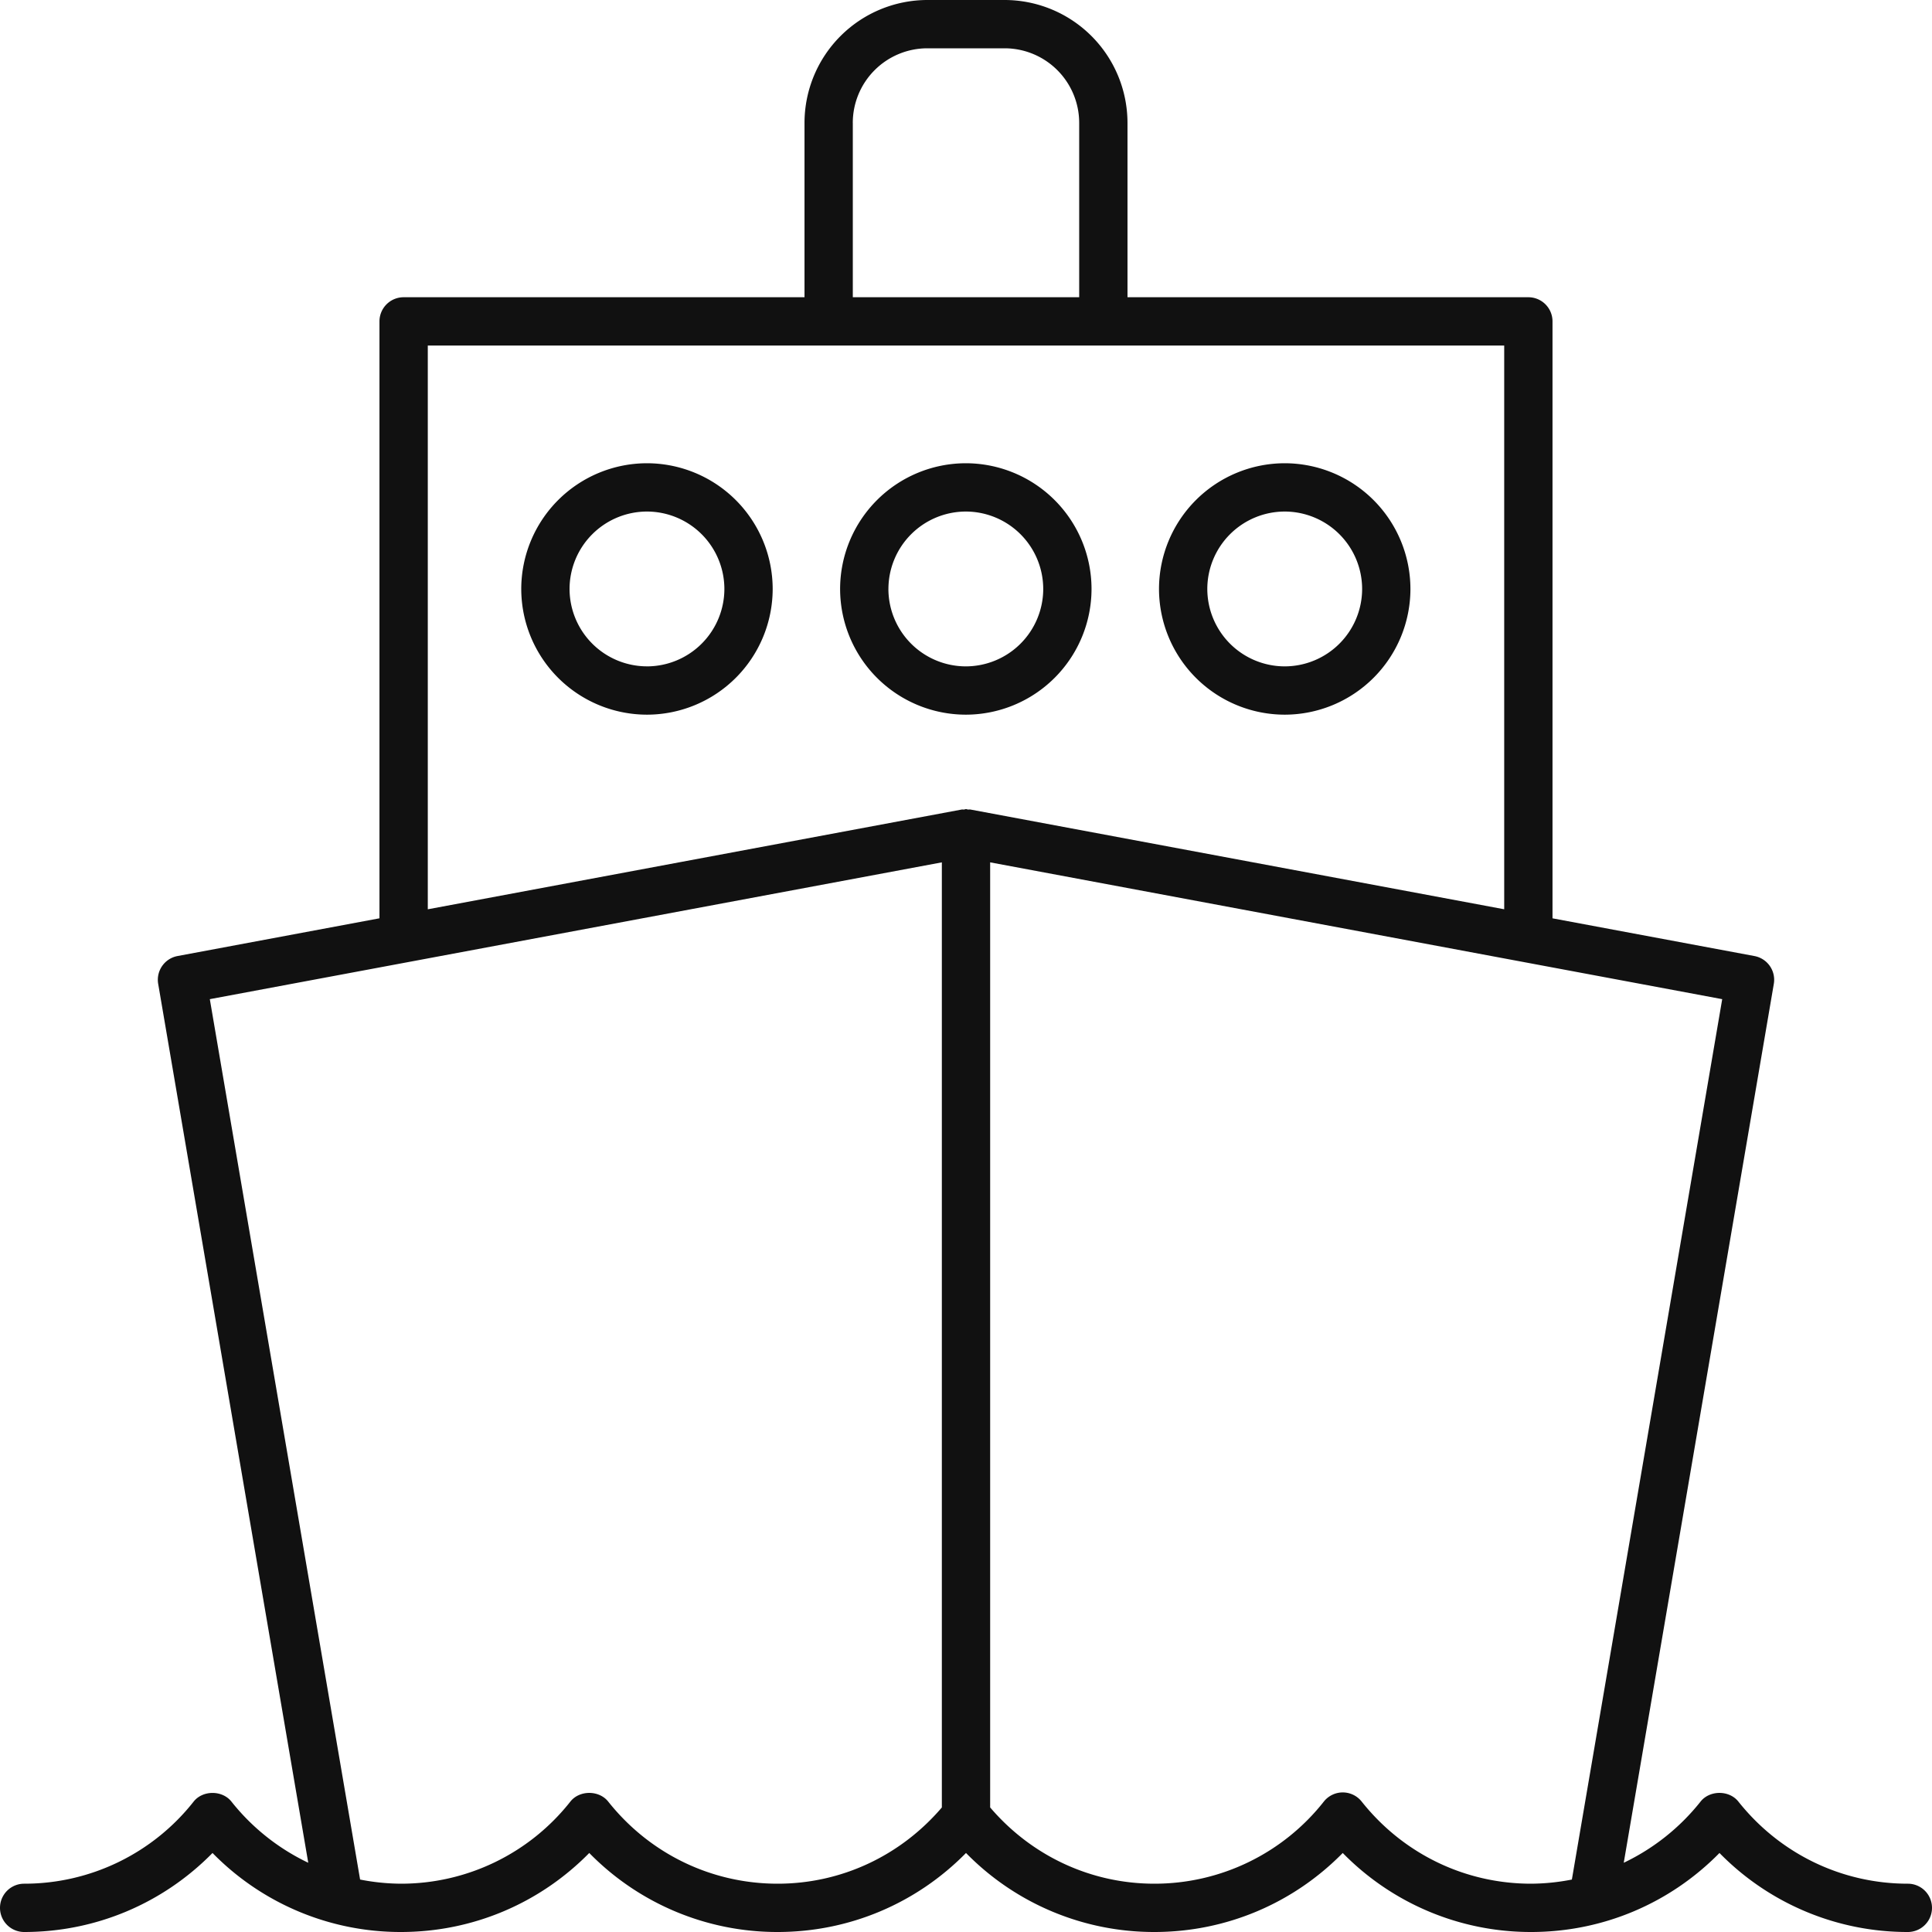 <svg width="80" height="80" fill="none" xmlns="http://www.w3.org/2000/svg"><path d="M26.79 19.182a5.212 5.212 0 00-5.206 5.205 5.212 5.212 0 005.206 5.206 5.212 5.212 0 005.205-5.206 5.212 5.212 0 00-5.205-5.205zm0 8.41a3.21 3.21 0 01-3.206-3.205 3.21 3.21 0 013.206-3.205 3.21 3.21 0 013.205 3.205 3.21 3.21 0 01-3.205 3.206zM45.198 24.387a5.212 5.212 0 00-5.205-5.205 5.212 5.212 0 00-5.206 5.205 5.212 5.212 0 005.206 5.206 5.212 5.212 0 005.205-5.206zm-8.41 0a3.21 3.21 0 013.205-3.205 3.21 3.21 0 013.205 3.205 3.21 3.21 0 01-3.205 3.206 3.21 3.21 0 01-3.206-3.206zM53.198 29.593a5.212 5.212 0 005.205-5.206 5.212 5.212 0 00-5.205-5.205 5.212 5.212 0 00-5.206 5.205 5.212 5.212 0 005.206 5.206zm0-8.411a3.21 3.21 0 013.205 3.205 3.21 3.21 0 01-3.205 3.206 3.21 3.21 0 01-3.206-3.206 3.21 3.21 0 013.206-3.205z" fill="#111"/><path d="M79 78c-2.742 0-5.3-1.24-7.018-3.401-.379-.478-1.186-.478-1.565 0a9.003 9.003 0 01-3.181 2.534L73.45 40.74a1 1 0 00-.802-1.152l-8.362-1.562V13.308a1 1 0 00-1-1H46.687v-7.22A5.093 5.093 0 0041.6 0h-3.2a5.093 5.093 0 00-5.087 5.087v7.221h-16.6a1 1 0 00-1 1v24.717l-8.36 1.562a1 1 0 00-.803 1.152l6.214 36.394A9.005 9.005 0 019.583 74.6c-.379-.478-1.187-.478-1.565 0A8.923 8.923 0 011 78a1 1 0 000 2c2.96 0 5.744-1.18 7.8-3.272A10.89 10.89 0 0016.6 80c2.96 0 5.744-1.18 7.8-3.272A10.89 10.89 0 0032.2 80c2.96 0 5.744-1.18 7.8-3.272A10.89 10.89 0 0047.8 80c2.961 0 5.744-1.18 7.8-3.272A10.891 10.891 0 0063.4 80c2.96 0 5.744-1.18 7.8-3.272A10.891 10.891 0 0079 80a1 1 0 000-2zM35.312 5.087A3.09 3.09 0 0138.4 2h3.2a3.09 3.09 0 013.087 3.087v7.221h-9.374v-7.22zm-17.598 9.221h44.572v23.343l-22.102-4.13c-.033-.006-.066.003-.1 0-.029-.002-.054-.017-.084-.017-.03 0-.055.015-.085.018-.033.002-.066-.007-.099 0l-22.102 4.13V14.307zM32.2 78c-2.742 0-5.3-1.24-7.016-3.401-.38-.478-1.187-.478-1.566 0A8.923 8.923 0 0116.6 78a8.962 8.962 0 01-1.689-.172L8.688 41.373 39 35.708v39.135C37.287 76.848 34.833 78 32.2 78zm24.184-3.401a1 1 0 00-1.567 0A8.922 8.922 0 0147.8 78c-2.633 0-5.088-1.153-6.8-3.158V35.708l30.313 5.665-6.225 36.455A8.96 8.96 0 0163.4 78c-2.743 0-5.3-1.24-7.016-3.401z" fill="#111"/></svg>
